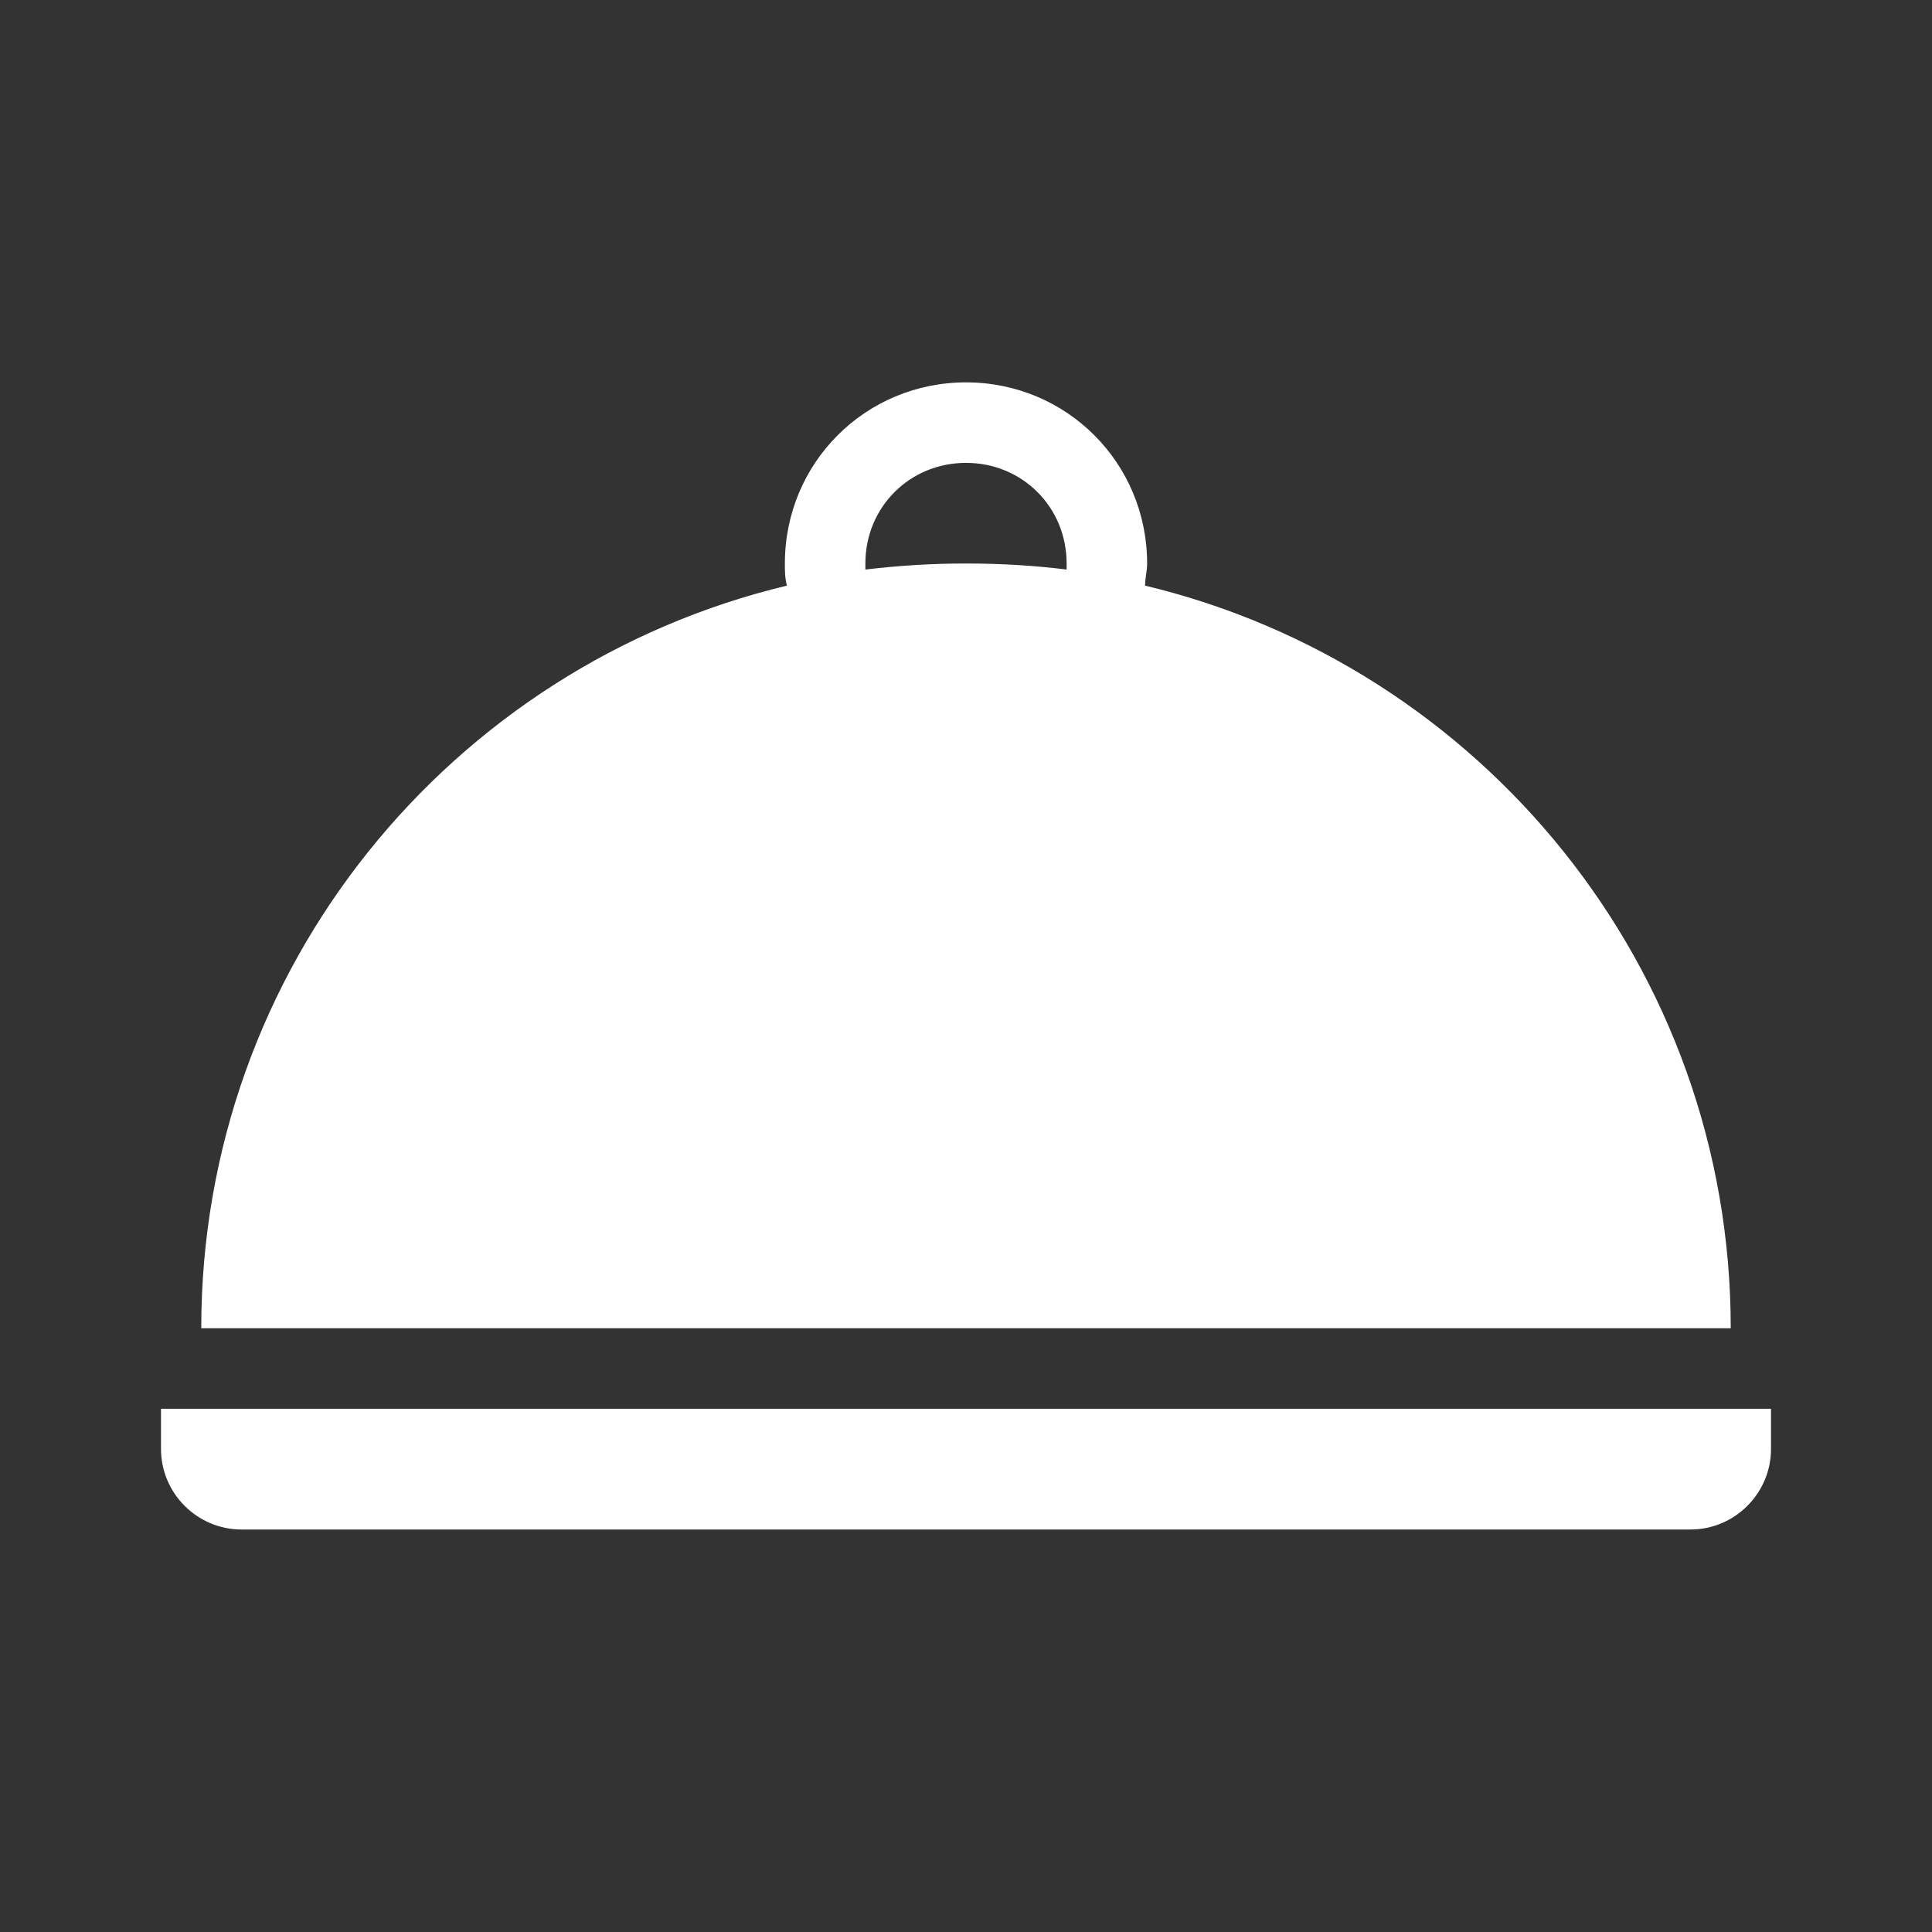 <svg width="96" height="96" xmlns="http://www.w3.org/2000/svg" xmlns:xlink="http://www.w3.org/1999/xlink" xml:space="preserve" overflow="hidden"><rect width="100%" height="100%" fill="#333333" stroke="none"/><g transform="translate(-230 -256)"><path d="M273 284C273 281.2 275.2 279 278 279 280.8 279 283 281.2 283 284 283 284.1 283 284.2 283 284.3 281.4 284.1 279.7 284 278 284 276.3 284 274.7 284.1 273 284.3 273 284.2 273 284.1 273 284ZM286.9 285.1C286.9 284.7 287 284.4 287 284 287 279 283 275 278 275 273 275 269 279 269 284 269 284.4 269 284.7 269.1 285.1 252.4 289.1 240 304.1 240 322L316 322C316 304.1 303.6 289.1 286.9 285.1Z" fill="#FFFFFF"/><path d="M238 326 238 328C238 330.2 239.8 332 242 332L314 332C316.2 332 318 330.2 318 328L318 326 238 326Z" fill="#FFFFFF"/></g></svg>